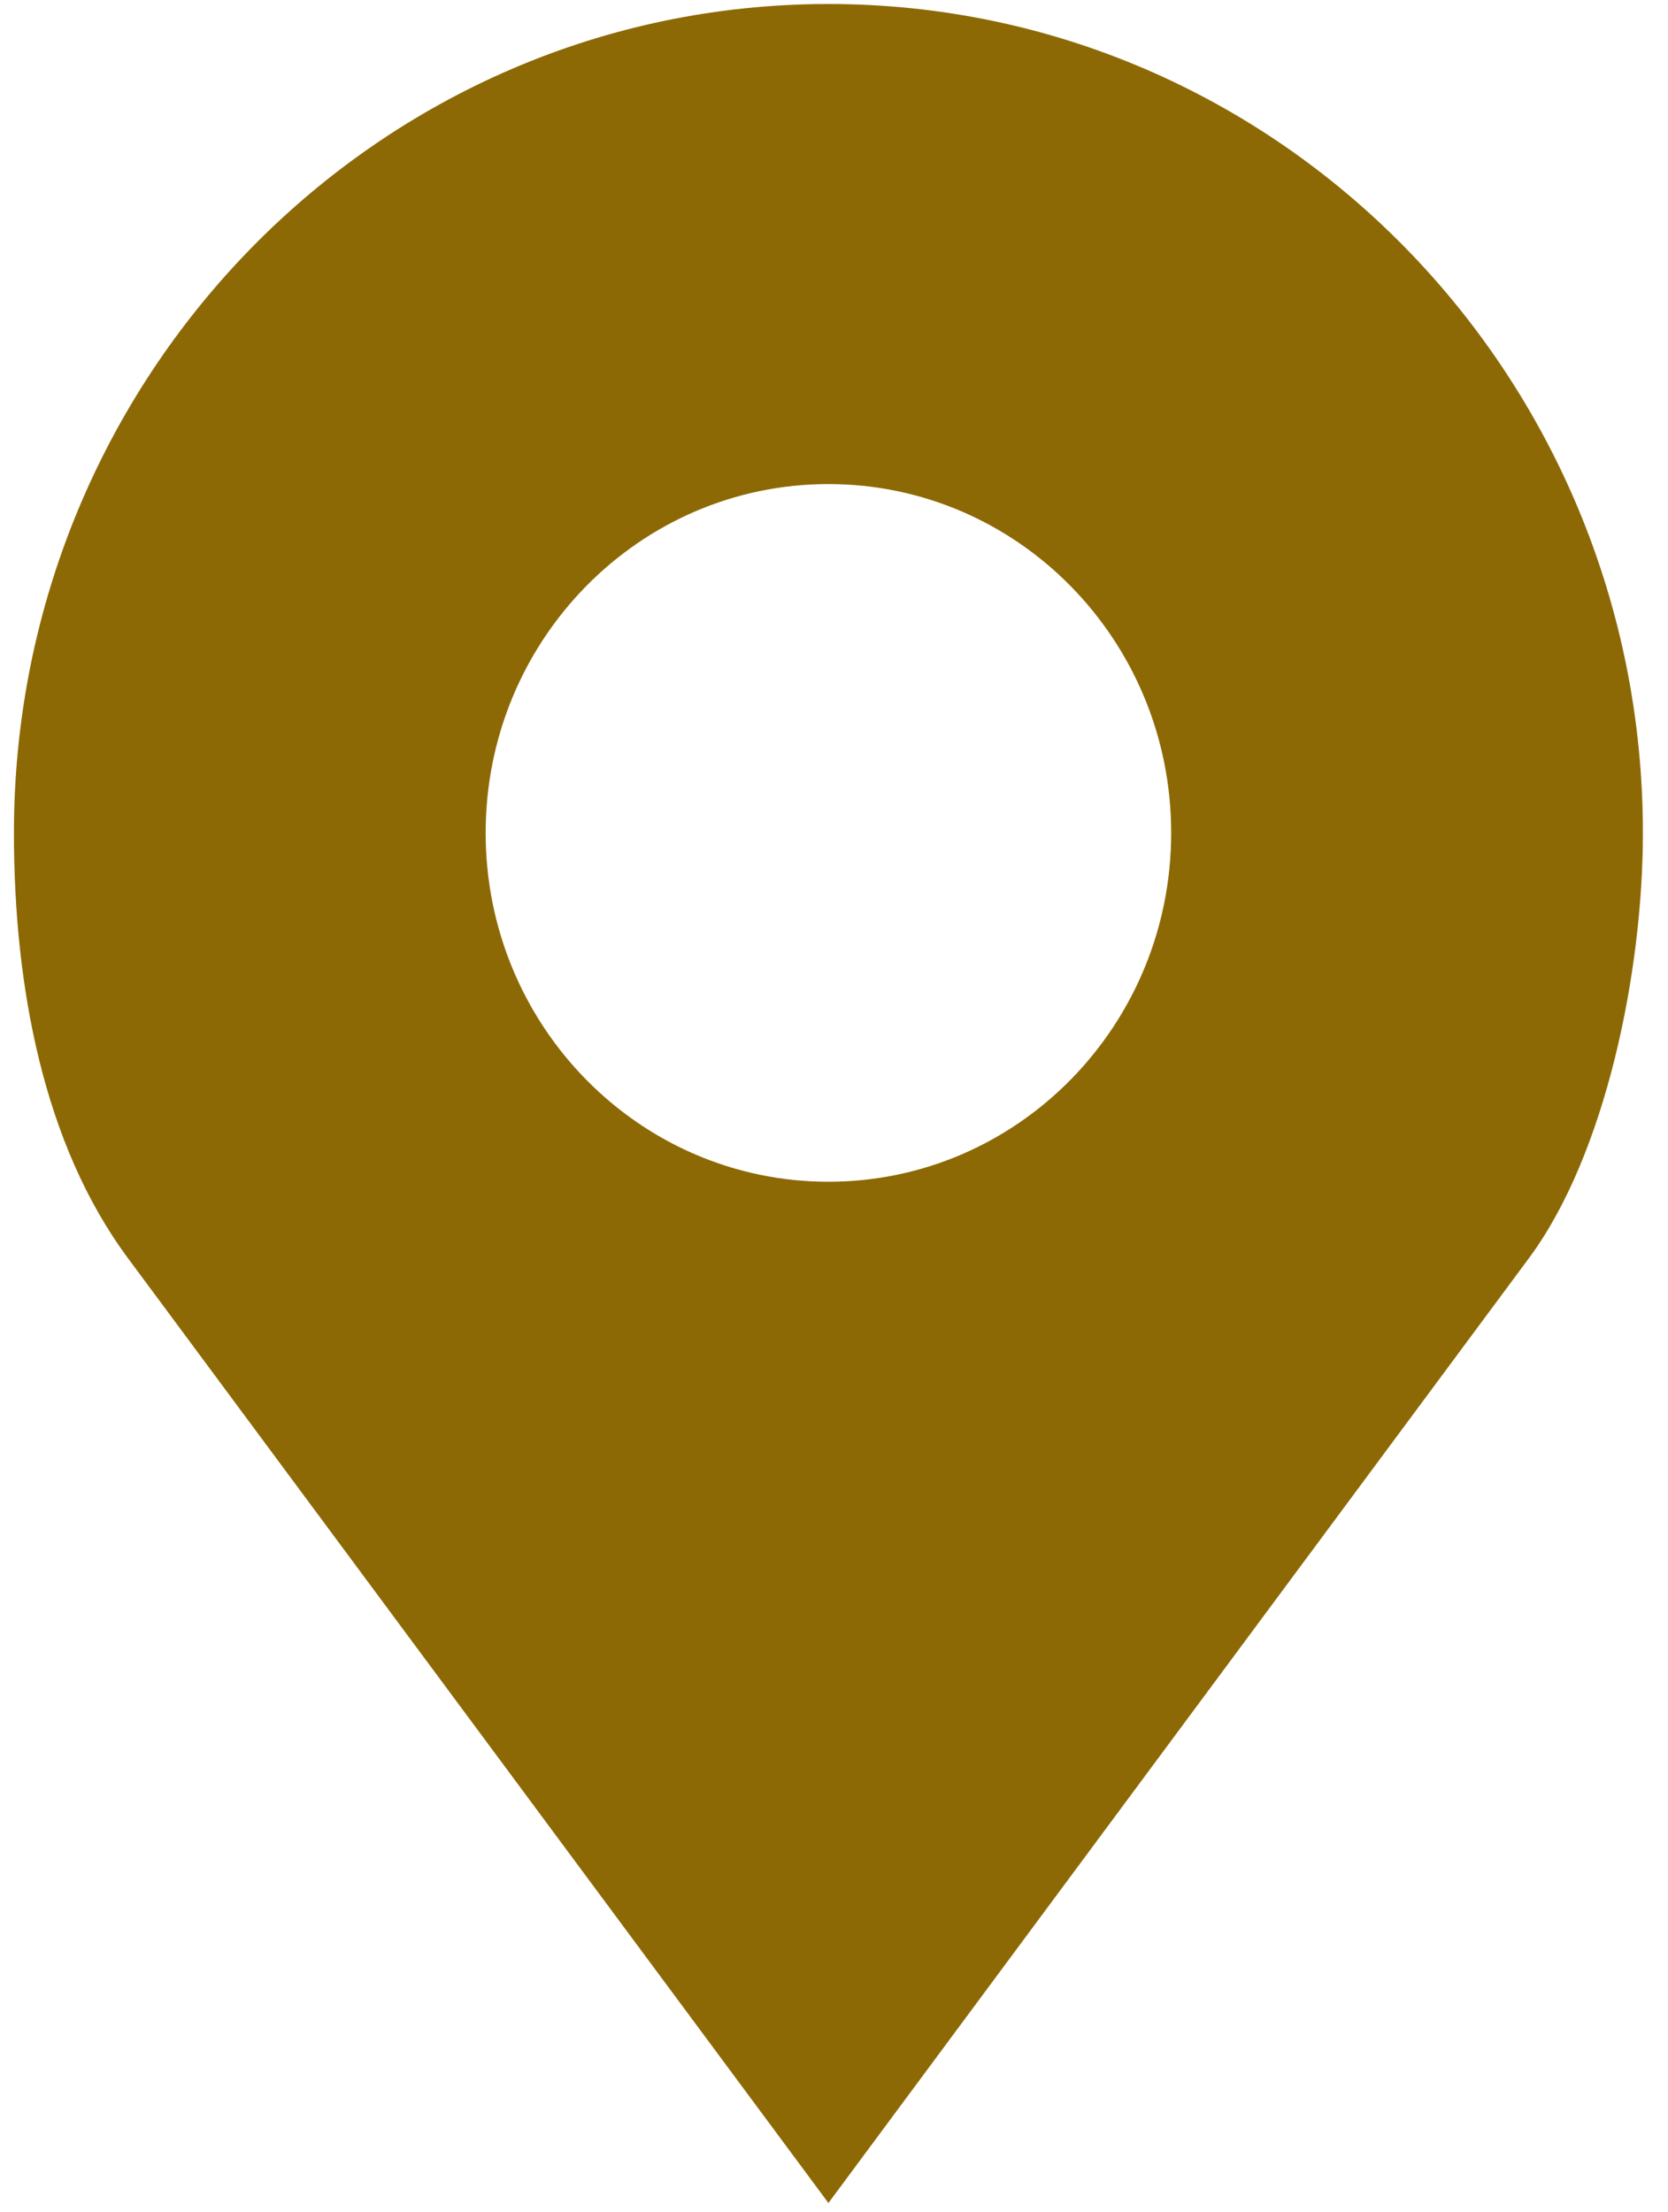 <svg width="43" height="57" viewBox="0 0 43 57" fill="none" xmlns="http://www.w3.org/2000/svg">
<path d="M21.356 0.103C9.76 0.103 0.359 9.666 0.359 21.463C0.359 25.409 1.118 29.483 3.297 32.42L21.356 56.769L39.416 32.42C41.395 29.753 42.353 25.037 42.353 21.463C42.353 9.666 32.953 0.103 21.356 0.103ZM21.356 12.474C26.236 12.474 30.192 16.499 30.192 21.463C30.192 26.427 26.236 30.452 21.356 30.452C16.477 30.452 12.52 26.427 12.52 21.463C12.52 16.499 16.477 12.474 21.356 12.474Z" fill="#8D6905"/>
</svg>
